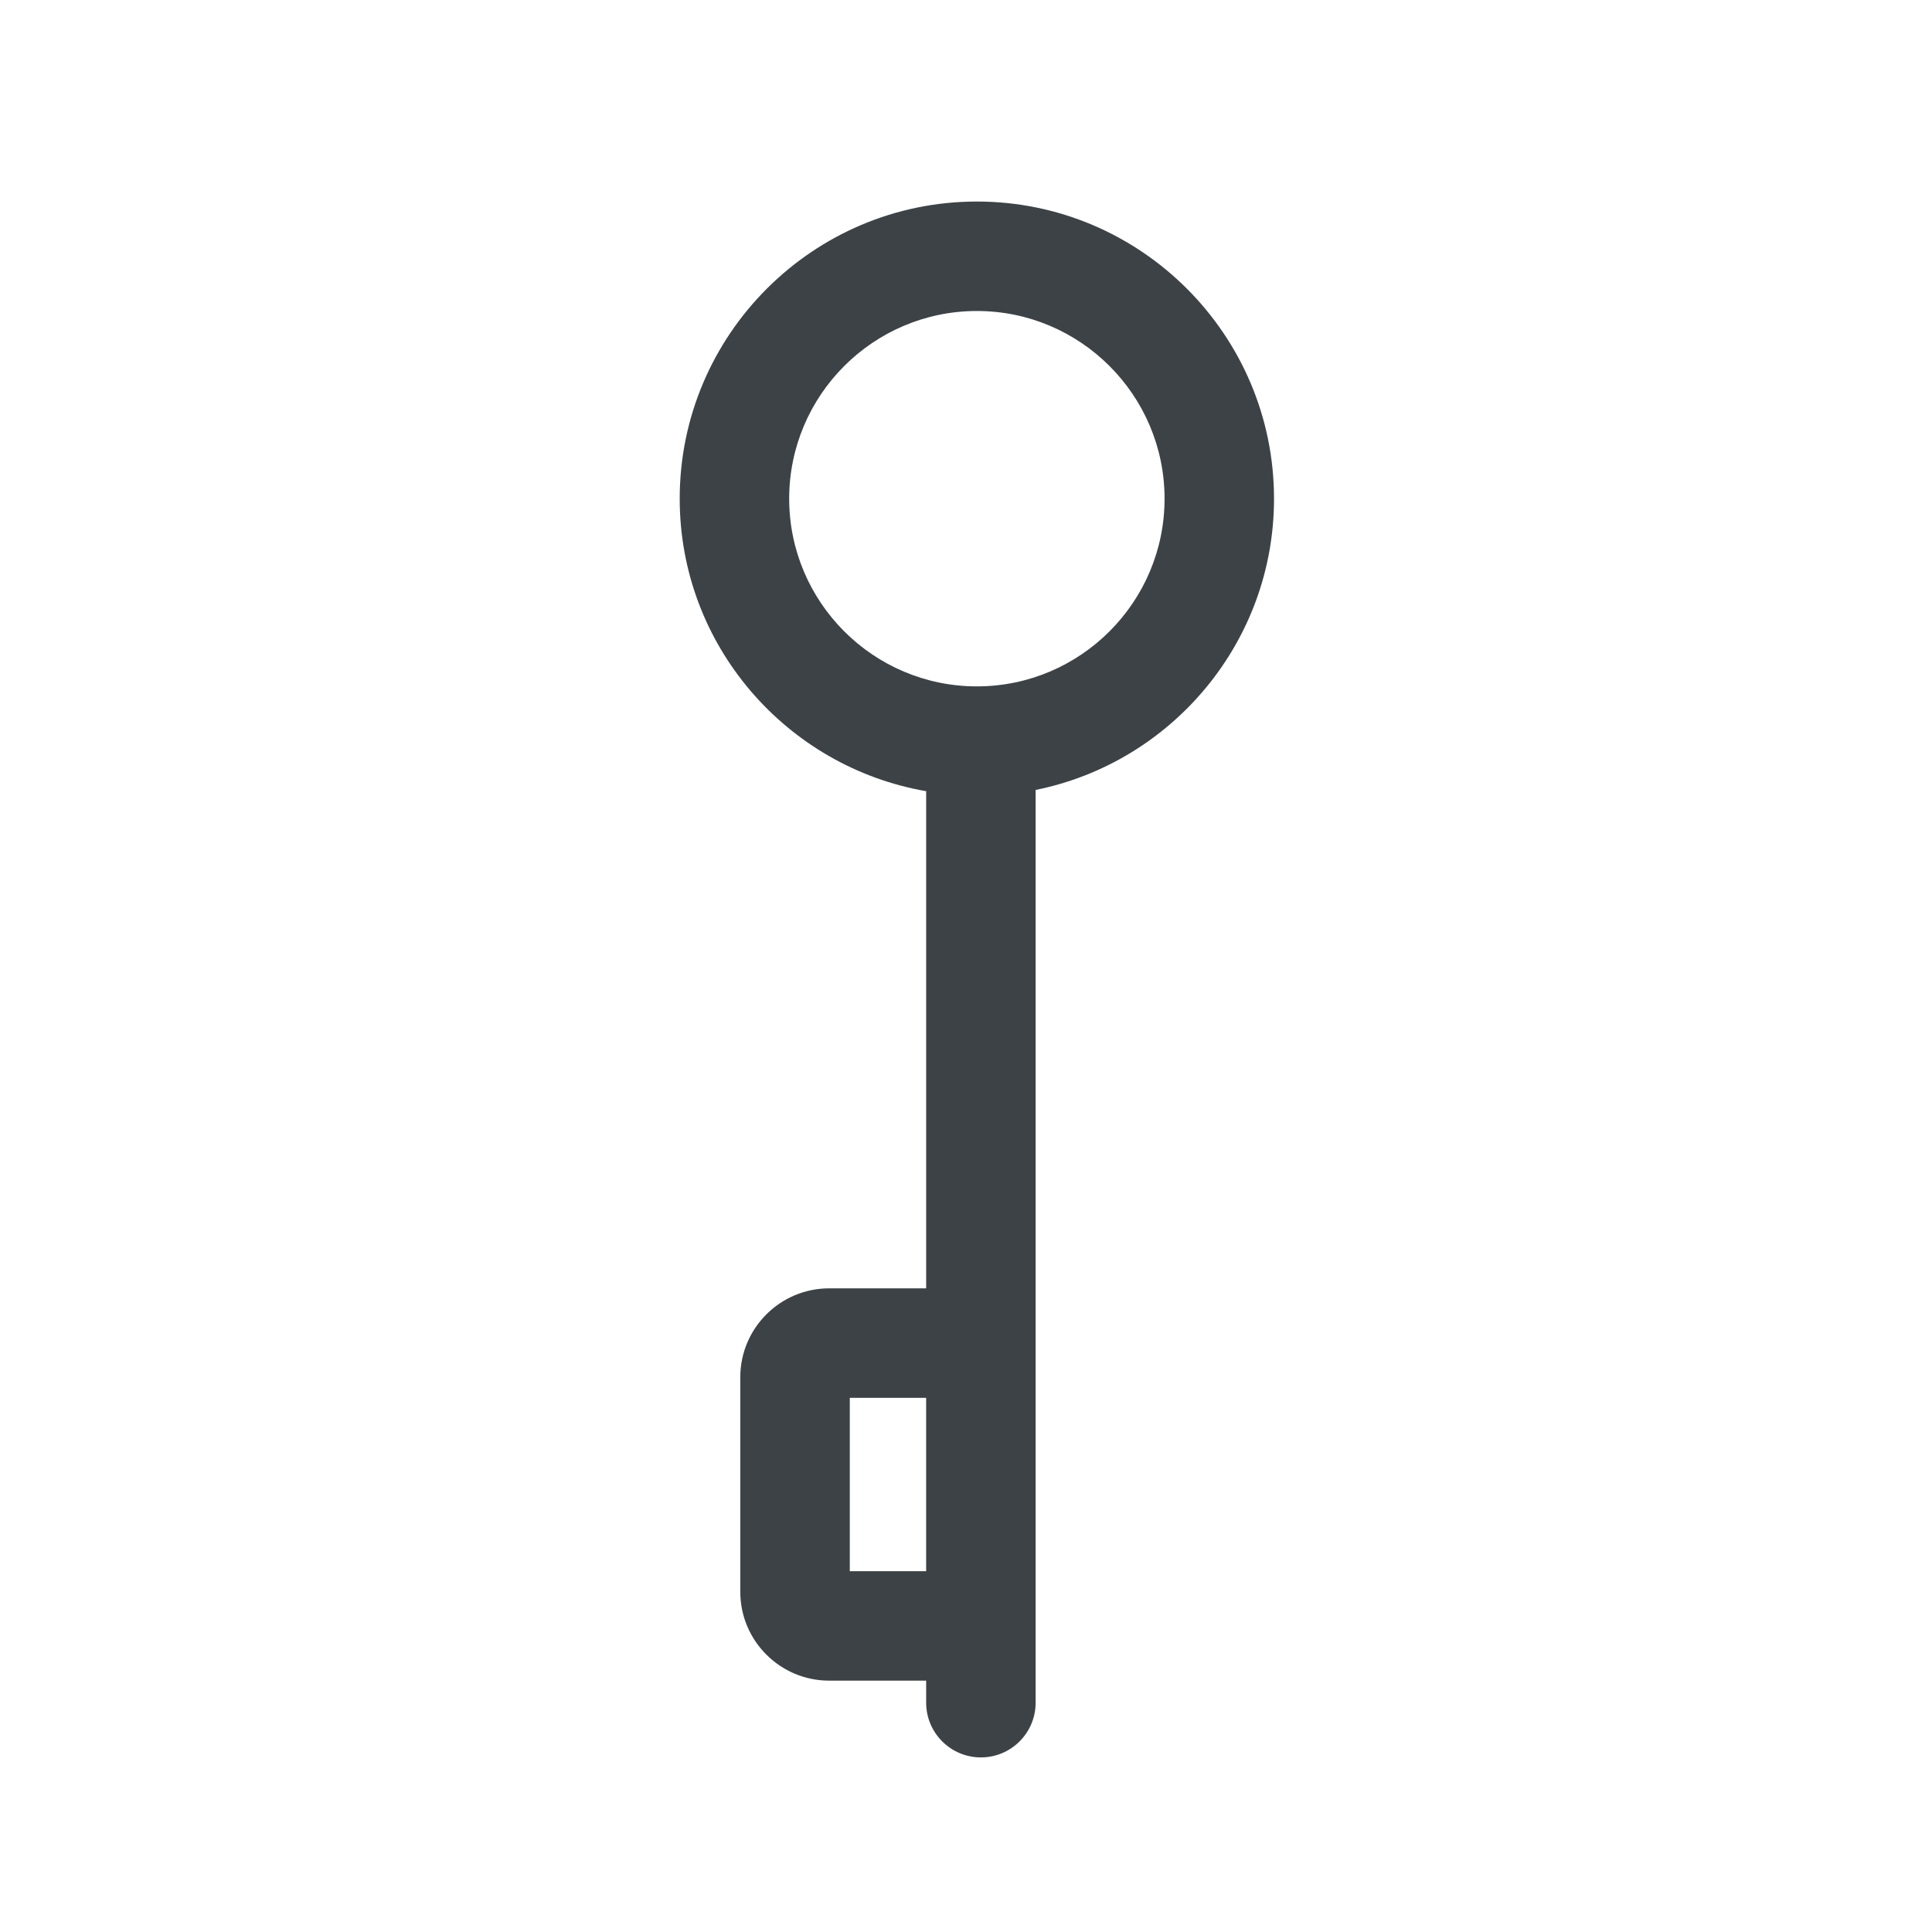 <?xml version="1.0" encoding="utf-8"?>
<!-- Generator: Adobe Illustrator 22.0.1, SVG Export Plug-In . SVG Version: 6.00 Build 0)  -->
<svg version="1.2" baseProfile="tiny" id="Laag_1" xmlns="http://www.w3.org/2000/svg" xmlns:xlink="http://www.w3.org/1999/xlink"
	 x="0px" y="0px" viewBox="0 0 85.04 85.04" xml:space="preserve">
<path fill="#3D4246" d="M56.078,21.951c0-7.213-5.867-13.08-13.08-13.08c-7.212,0-13.08,5.867-13.08,13.08
	c0,6.45,4.697,11.81,10.848,12.874v21.884h-4.271c-2.156,0-3.91,1.754-3.91,3.91v9.448
	c0,2.155,1.754,3.909,3.91,3.909h4.271v0.97c0,1.331,1.079,2.409,2.41,2.409c1.331,0,2.409-1.078,2.409-2.409
	v-4.879v-9.448v-25.849C51.563,33.567,56.078,28.277,56.078,21.951z M37.405,69.159V61.528h3.361v7.631H37.405z
	 M42.998,30.212c-4.555,0-8.261-3.706-8.261-8.261c0-4.556,3.706-8.262,8.261-8.262
	c4.556,0,8.262,3.706,8.262,8.262C51.26,26.506,47.554,30.212,42.998,30.212z"/>
</svg>
